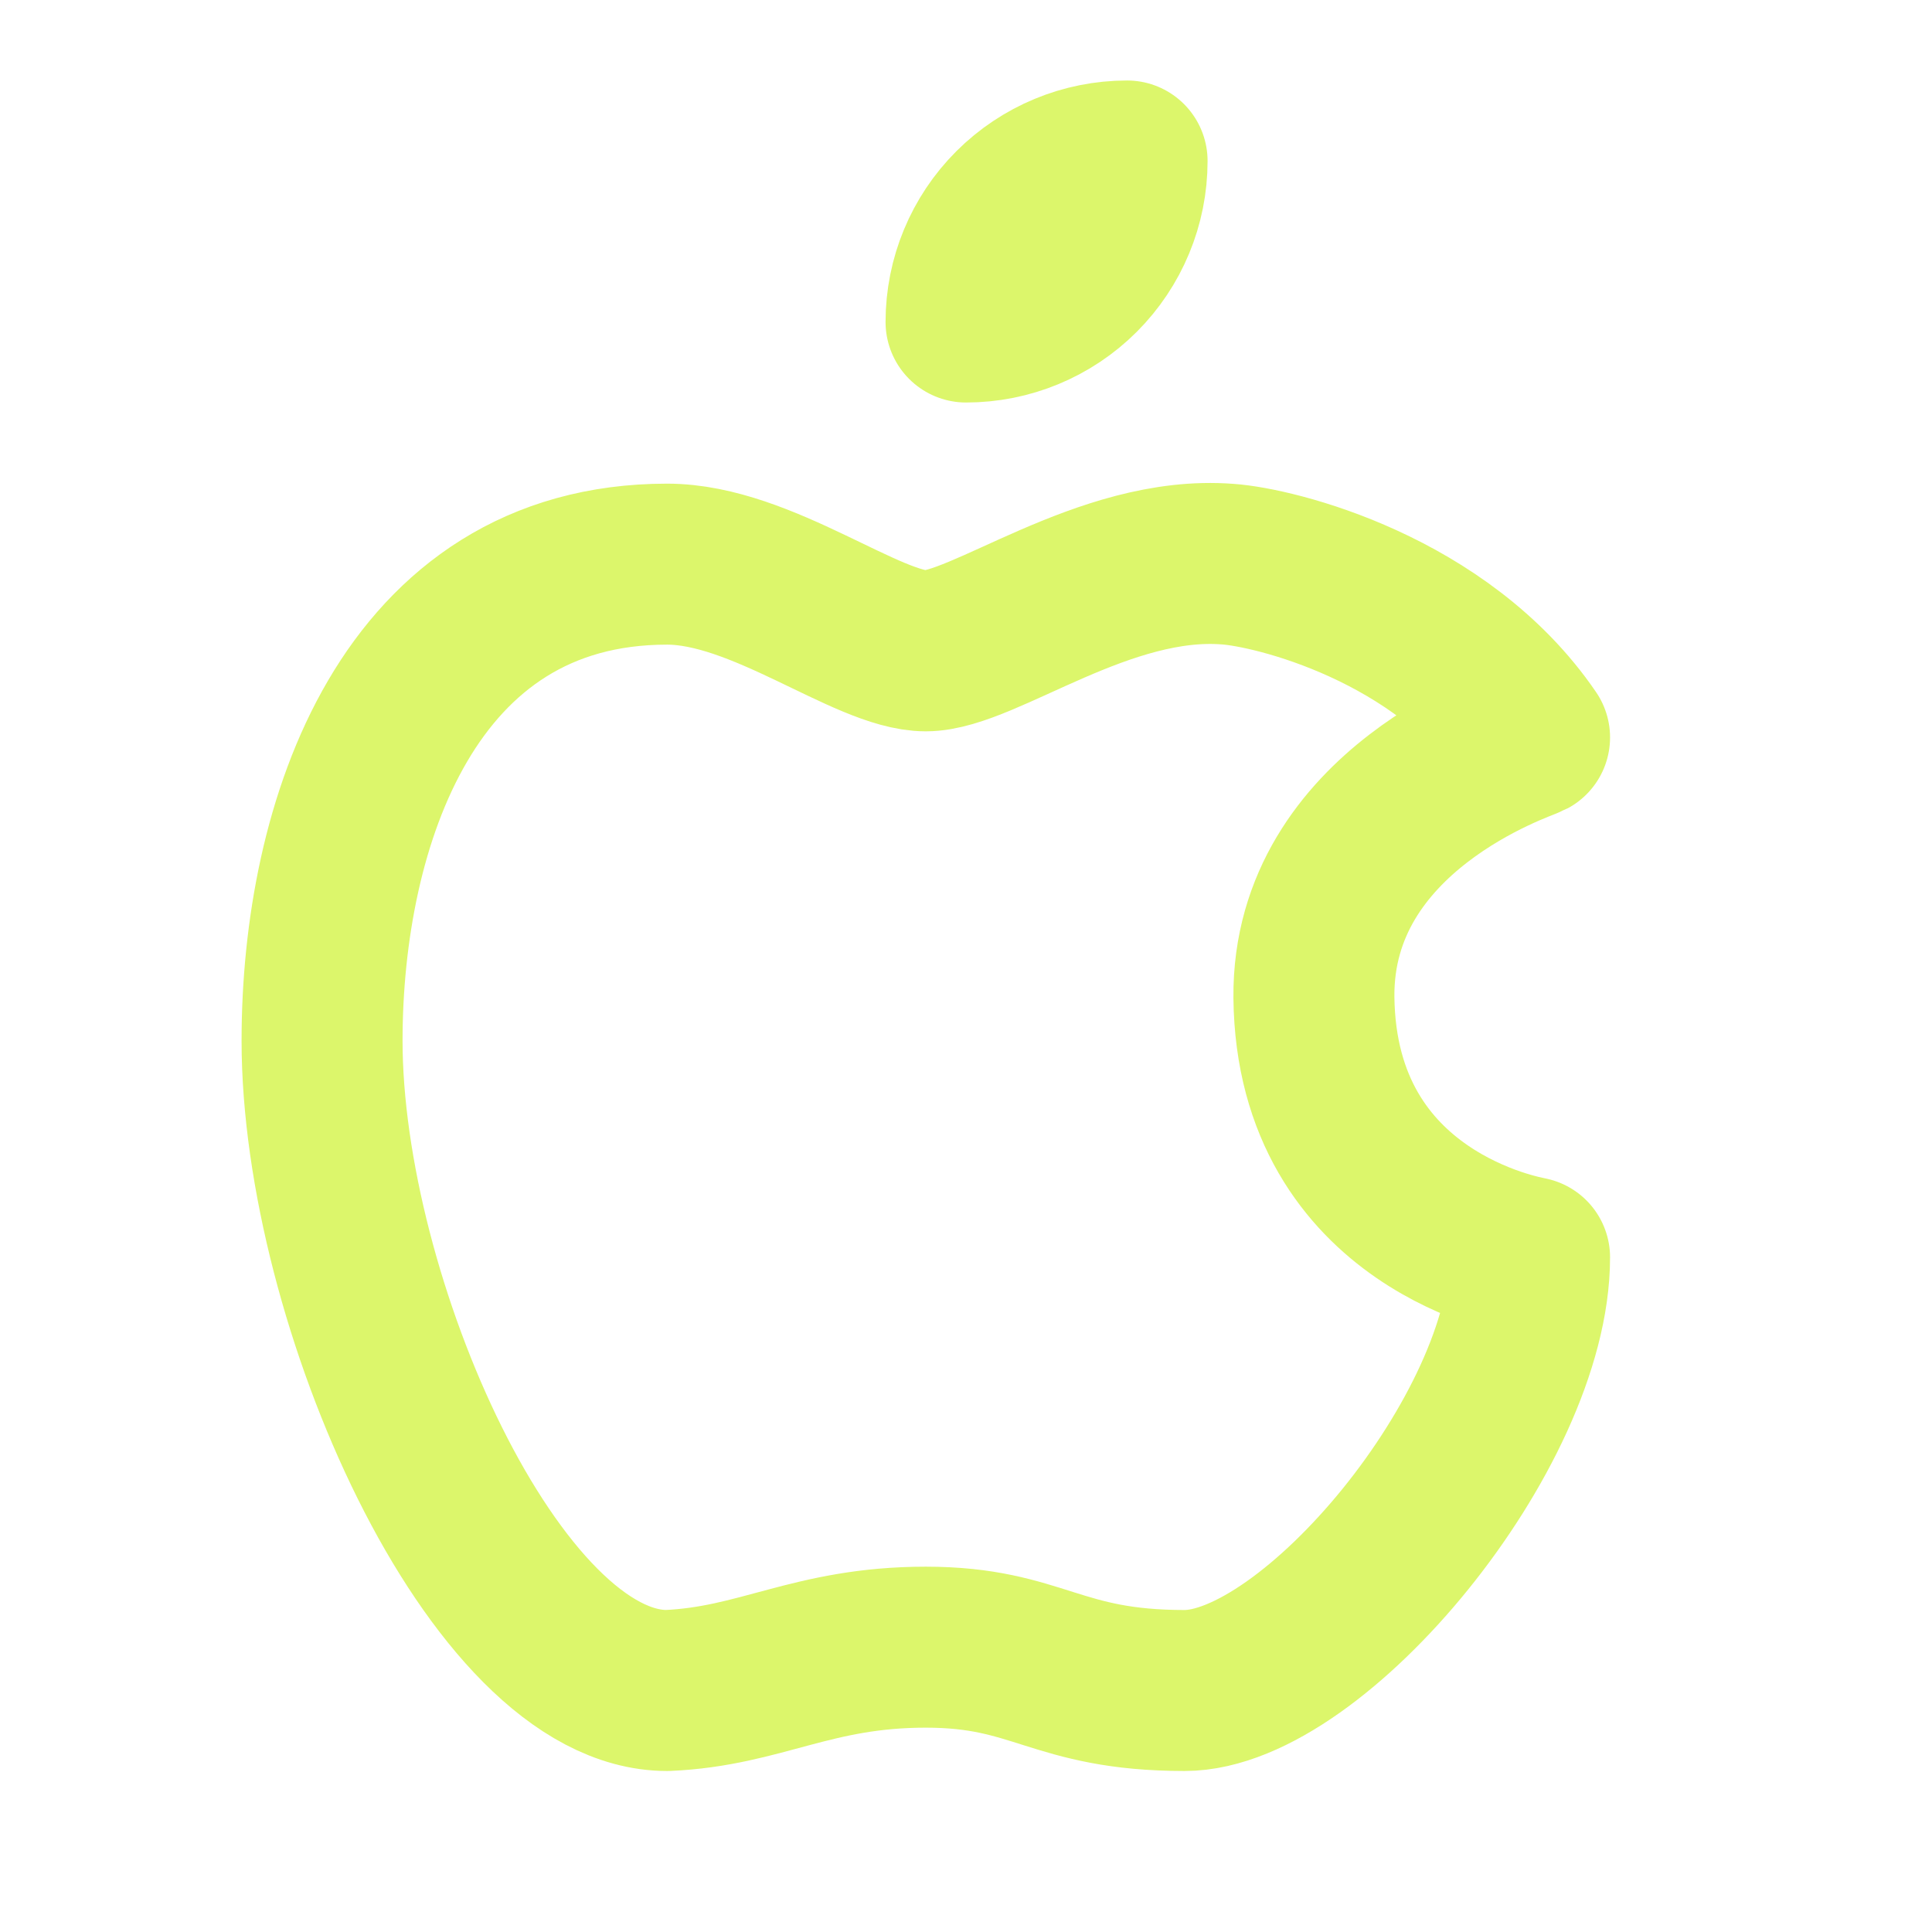 <svg width="40" height="40" viewBox="0 0 40 40" fill="none" xmlns="http://www.w3.org/2000/svg">
<path d="M13.811 11.68C8.451 11.68 6.668 17.064 6.668 21.547C6.668 26.928 10.24 35 13.811 35C15.753 34.917 16.81 34.103 19.168 34.103C21.511 34.103 21.846 35 24.525 35C27.203 35 31.668 29.619 31.668 26.032C31.618 26.014 27.253 25.308 27.203 20.648C27.17 16.757 31.518 15.35 31.668 15.268C29.841 12.592 26.398 11.747 25.418 11.68C22.86 11.48 20.365 13.475 19.168 13.475C17.953 13.475 15.775 11.68 13.811 11.68ZM20.001 6.667C20.885 6.667 21.733 6.316 22.358 5.691C22.983 5.065 23.335 4.218 23.335 3.333C22.451 3.333 21.603 3.685 20.978 4.31C20.352 4.935 20.001 5.783 20.001 6.667Z" stroke="#DCF66B" stroke-width="3.333" stroke-linecap="round" stroke-linejoin="round"/>
</svg>
